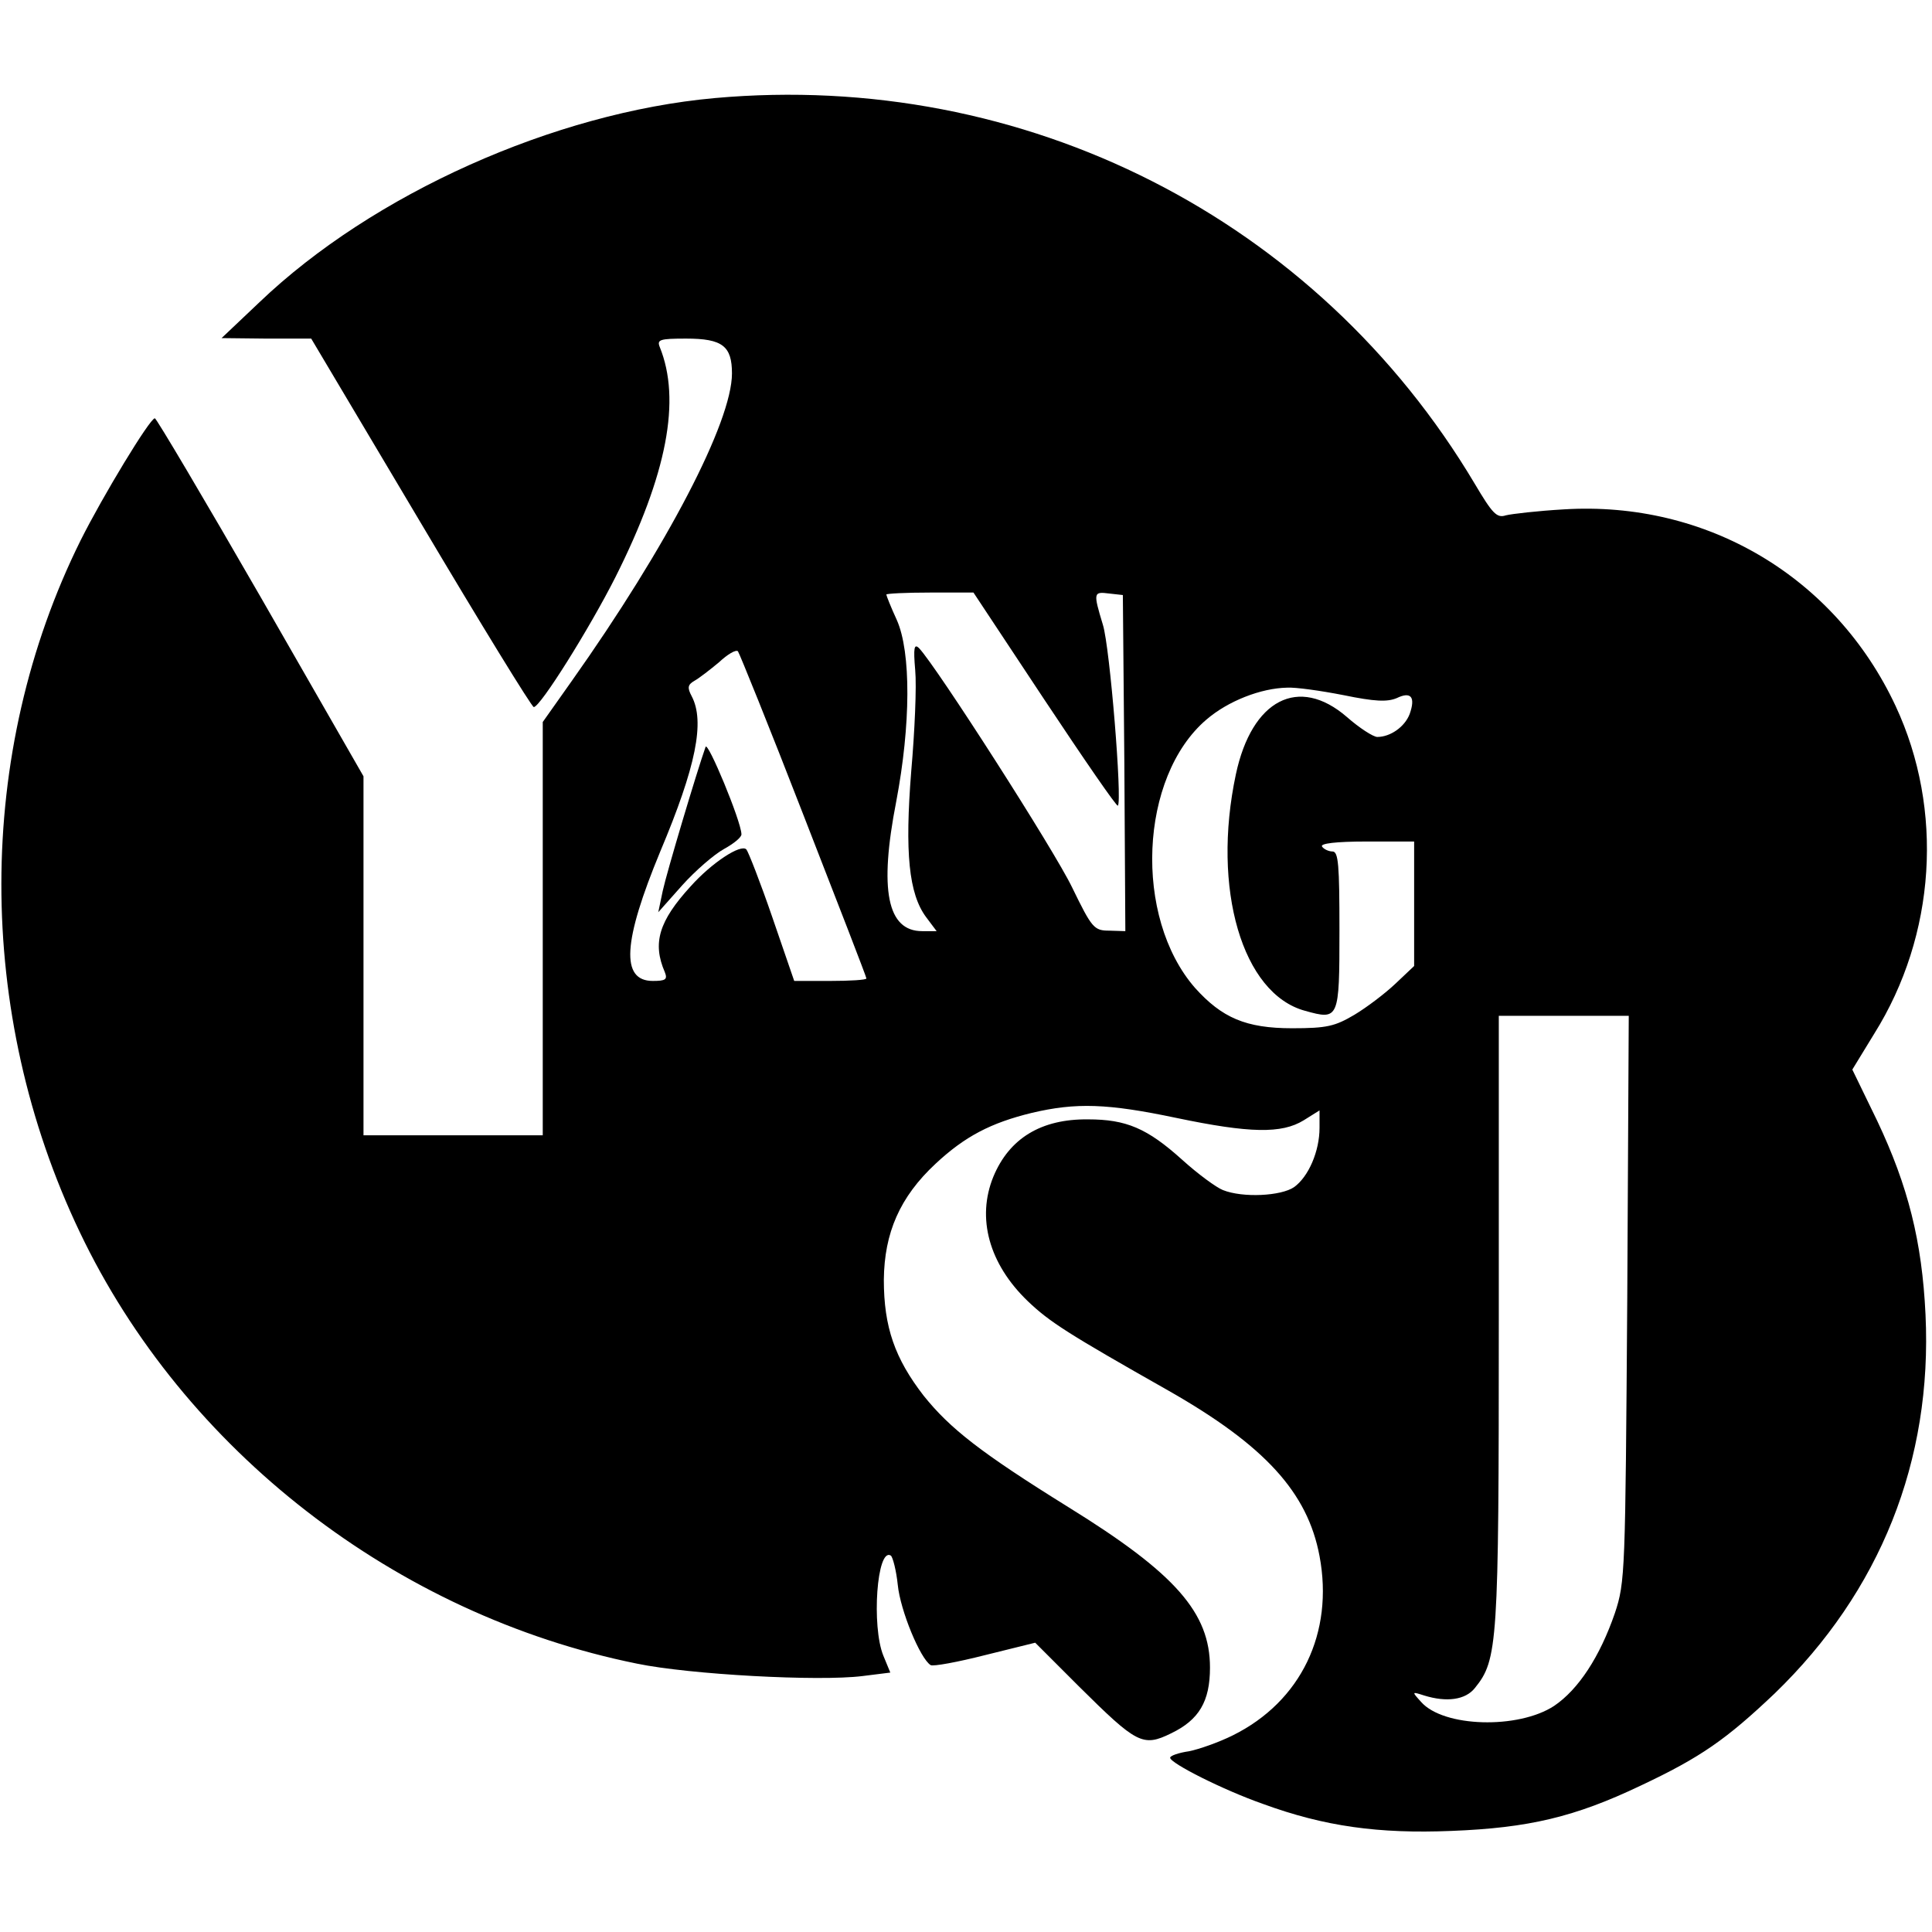 <?xml version="1.0" standalone="no"?>
<!DOCTYPE svg PUBLIC "-//W3C//DTD SVG 20010904//EN"
 "http://www.w3.org/TR/2001/REC-SVG-20010904/DTD/svg10.dtd">
<svg version="1.0" xmlns="http://www.w3.org/2000/svg"
 width="388pt" height="388pt" viewBox="0 0 388 388"
 preserveAspectRatio="xMidYMid meet">
<g transform="translate(0,388) scale(0.1,-0.1)"
fill="#000000" stroke="none">
<path d="M1435 3683 c-321 -29 -686 -192 -914 -410 l-76 -72 90 -1 90 0 220
-370 c121 -204 223 -370 227 -370 13 0 112 158 164 261 104 207 132 356 89
462 -6 15 0 17 53 17 73 0 92 -15 92 -70 0 -97 -130 -347 -322 -618 l-58 -82
0 -415 0 -415 -180 0 -180 0 0 360 0 361 -206 359 c-114 198 -210 360 -213
360 -10 0 -105 -157 -149 -245 -212 -427 -212 -949 -2 -1389 209 -439 635
-769 1119 -867 106 -22 365 -36 453 -25 l56 7 -14 34 c-24 59 -13 218 15 201
4 -3 11 -30 14 -59 5 -51 45 -148 66 -161 5 -3 54 6 109 20 l101 25 88 -88
c116 -115 128 -122 185 -94 56 27 78 64 78 132 0 110 -69 189 -284 322 -177
110 -238 158 -291 224 -58 75 -80 138 -80 233 1 94 32 166 104 233 59 55 111
82 193 102 89 21 152 19 290 -10 148 -31 212 -32 256 -5 l32 20 0 -35 c0 -47
-22 -98 -51 -119 -26 -18 -103 -22 -143 -6 -13 5 -50 32 -82 61 -70 63 -112
81 -189 81 -94 1 -158 -38 -190 -115 -34 -83 -9 -175 69 -250 44 -42 80 -65
283 -180 193 -110 279 -204 303 -332 29 -154 -37 -292 -174 -360 -28 -14 -68
-28 -88 -32 -21 -3 -38 -9 -38 -13 0 -11 107 -65 187 -93 123 -45 232 -60 378
-54 155 6 248 28 380 91 121 57 172 93 269 185 212 205 317 467 303 761 -7
147 -35 258 -97 389 l-50 103 44 72 c124 198 140 450 43 658 -121 259 -379
413 -667 395 -52 -3 -104 -9 -116 -12 -18 -6 -27 4 -62 63 -317 533 -904 831
-1527 775z m663 -1209 c79 -119 145 -215 147 -212 9 9 -16 318 -30 363 -20 66
-19 67 13 63 l27 -3 3 -337 2 -338 -32 1 c-31 0 -35 5 -75 87 -36 75 -272 443
-307 480 -10 10 -12 2 -8 -44 3 -32 -1 -123 -8 -203 -13 -163 -5 -246 30 -293
l21 -28 -29 0 c-70 0 -87 82 -52 261 29 153 30 299 1 364 -12 26 -21 49 -21
51 0 2 39 4 88 4 l87 0 143 -216z m-484 -232 c69 -177 126 -324 126 -327 0 -3
-33 -5 -73 -5 l-72 0 -44 128 c-24 70 -48 131 -52 136 -11 12 -70 -27 -112
-74 -64 -70 -77 -114 -52 -172 6 -15 2 -18 -24 -18 -65 0 -60 79 15 260 72
171 90 261 63 312 -9 17 -8 23 6 31 9 5 31 22 49 37 17 16 34 26 38 22 3 -4
63 -152 132 -330z m1084 242 c63 -13 88 -14 107 -6 29 14 38 2 26 -32 -10 -26
-39 -46 -65 -46 -8 0 -36 18 -61 40 -97 84 -191 35 -223 -115 -49 -230 13
-441 139 -475 68 -19 69 -17 69 161 0 132 -2 159 -14 159 -8 0 -18 5 -21 10
-4 6 28 10 89 10 l96 0 0 -125 0 -125 -37 -35 c-21 -20 -58 -48 -83 -63 -39
-23 -55 -27 -125 -27 -93 0 -141 21 -195 81 -124 142 -112 424 23 539 43 37
109 63 162 64 17 1 67 -6 113 -15z m570 -1211 c-4 -552 -4 -570 -25 -633 -30
-87 -73 -153 -122 -186 -72 -47 -222 -43 -267 8 -19 21 -19 21 6 13 45 -14 83
-9 102 15 46 57 48 86 48 737 l0 613 131 0 130 0 -3 -567z"/>
<path d="M1417 2380 c-18 -51 -78 -252 -86 -289 l-9 -43 48 54 c26 29 64 62
84 73 20 11 36 24 35 30 -1 27 -68 188 -72 175z"/>
</g>
</svg>
